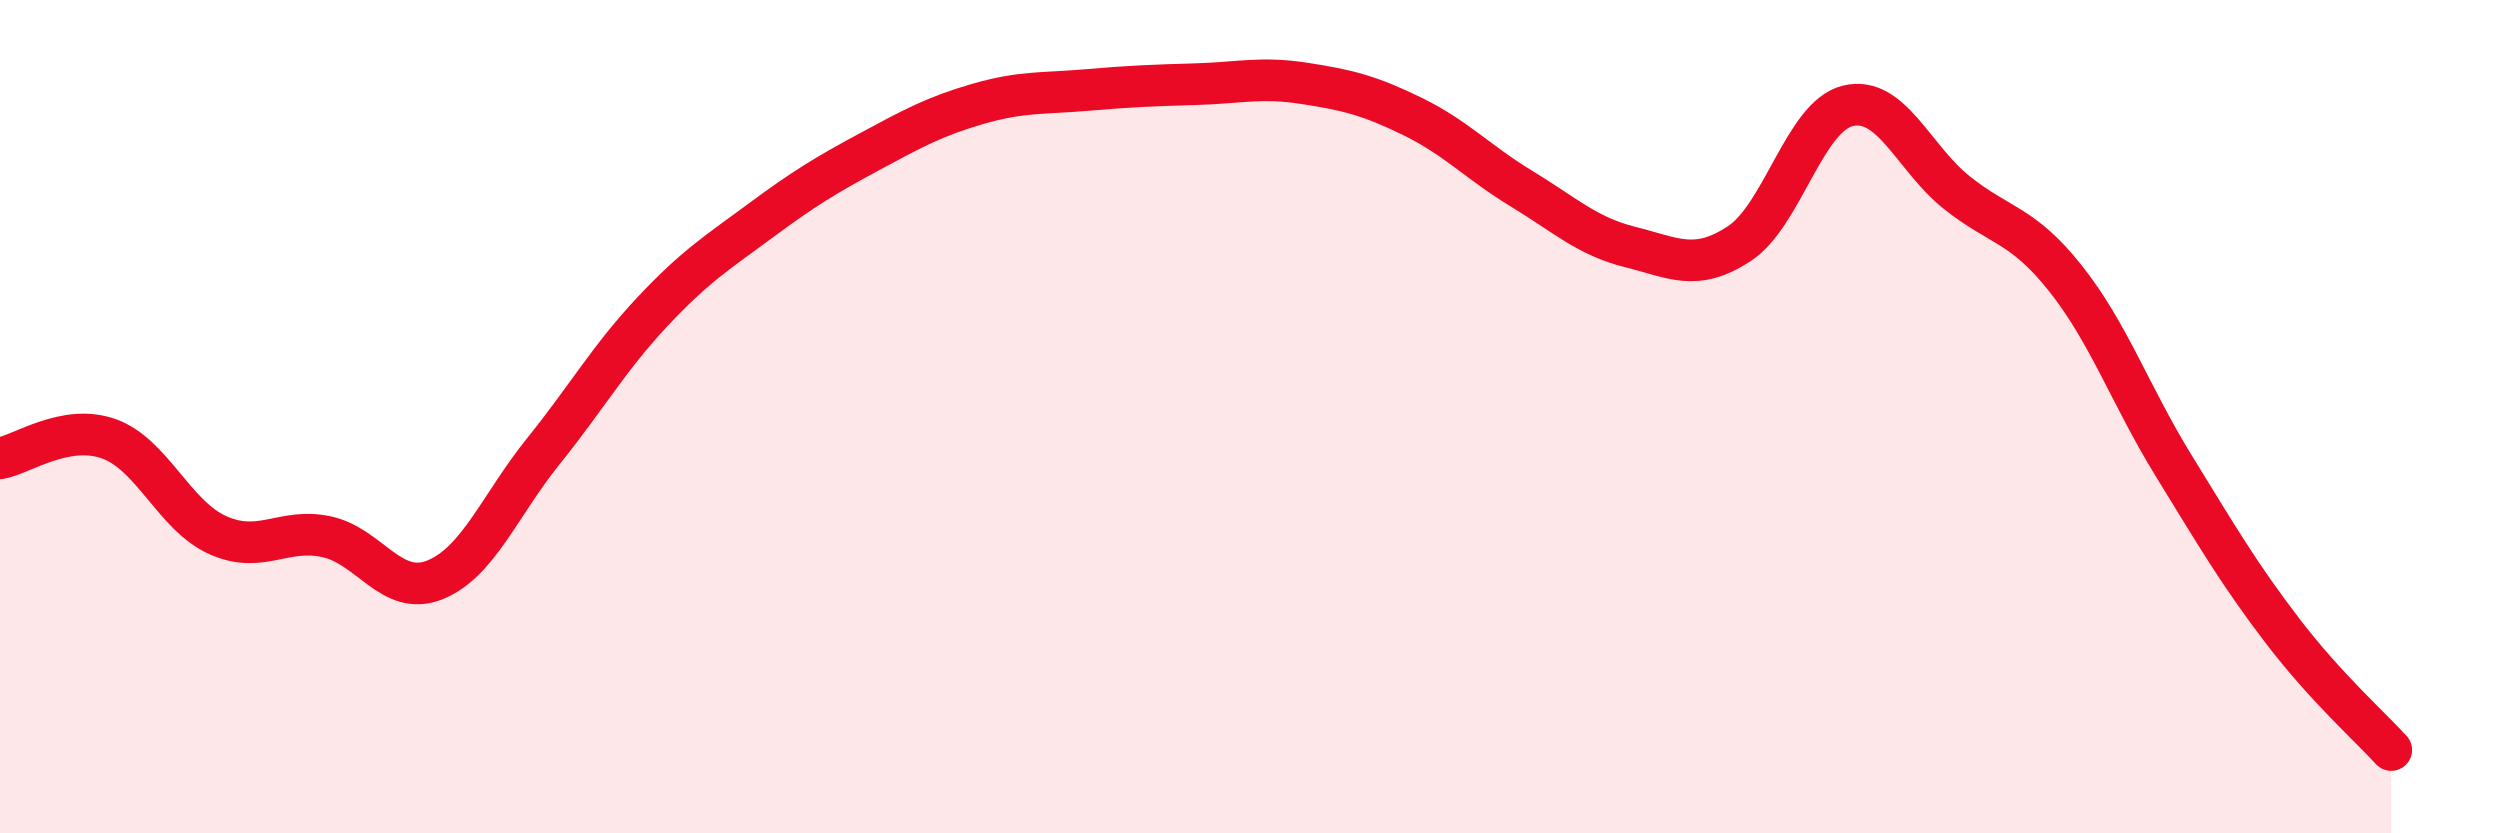 
    <svg width="60" height="20" viewBox="0 0 60 20" xmlns="http://www.w3.org/2000/svg">
      <path
        d="M 0,11 C 0.52,10.91 1.57,10.16 2.61,10.53 C 3.65,10.9 4.18,12.37 5.22,12.84 C 6.26,13.31 6.79,12.66 7.83,12.88 C 8.87,13.1 9.39,14.33 10.43,13.92 C 11.47,13.51 12,12.12 13.04,10.83 C 14.08,9.54 14.61,8.6 15.65,7.49 C 16.69,6.38 17.22,6.06 18.26,5.29 C 19.3,4.52 19.83,4.2 20.87,3.64 C 21.91,3.08 22.44,2.79 23.48,2.49 C 24.52,2.19 25.05,2.25 26.09,2.16 C 27.13,2.07 27.66,2.05 28.7,2.02 C 29.74,1.99 30.26,1.84 31.3,2 C 32.34,2.16 32.87,2.29 33.91,2.8 C 34.95,3.31 35.48,3.9 36.52,4.53 C 37.56,5.16 38.09,5.67 39.13,5.93 C 40.17,6.19 40.7,6.53 41.74,5.85 C 42.78,5.17 43.31,2.79 44.35,2.54 C 45.39,2.29 45.92,3.79 46.96,4.62 C 48,5.45 48.53,5.37 49.57,6.68 C 50.61,7.99 51.13,9.49 52.17,11.18 C 53.21,12.87 53.74,13.78 54.78,15.14 C 55.82,16.5 56.87,17.43 57.39,18L57.39 20L0 20Z"
        fill="#EB0A25"
        opacity="0.1"
        stroke-linecap="round"
        stroke-linejoin="round"
      />
      <path
        d="M 0,11 C 0.52,10.91 1.57,10.16 2.61,10.53 C 3.65,10.9 4.18,12.37 5.22,12.84 C 6.26,13.31 6.79,12.66 7.83,12.88 C 8.87,13.1 9.39,14.33 10.43,13.92 C 11.47,13.51 12,12.12 13.04,10.83 C 14.08,9.54 14.61,8.6 15.65,7.49 C 16.69,6.38 17.22,6.06 18.26,5.29 C 19.3,4.52 19.83,4.2 20.87,3.64 C 21.91,3.08 22.44,2.79 23.48,2.49 C 24.52,2.19 25.05,2.25 26.09,2.16 C 27.13,2.07 27.66,2.05 28.7,2.02 C 29.74,1.99 30.26,1.84 31.3,2 C 32.34,2.16 32.87,2.29 33.91,2.8 C 34.95,3.31 35.48,3.9 36.52,4.53 C 37.56,5.16 38.09,5.67 39.13,5.93 C 40.17,6.19 40.7,6.53 41.74,5.85 C 42.78,5.17 43.31,2.79 44.35,2.54 C 45.39,2.29 45.92,3.79 46.96,4.62 C 48,5.45 48.53,5.37 49.57,6.68 C 50.61,7.99 51.13,9.49 52.17,11.18 C 53.21,12.87 53.74,13.78 54.78,15.14 C 55.82,16.5 56.87,17.43 57.39,18"
        stroke="#EB0A25"
        stroke-width="1"
        fill="none"
        stroke-linecap="round"
        stroke-linejoin="round"
      />
    </svg>
  